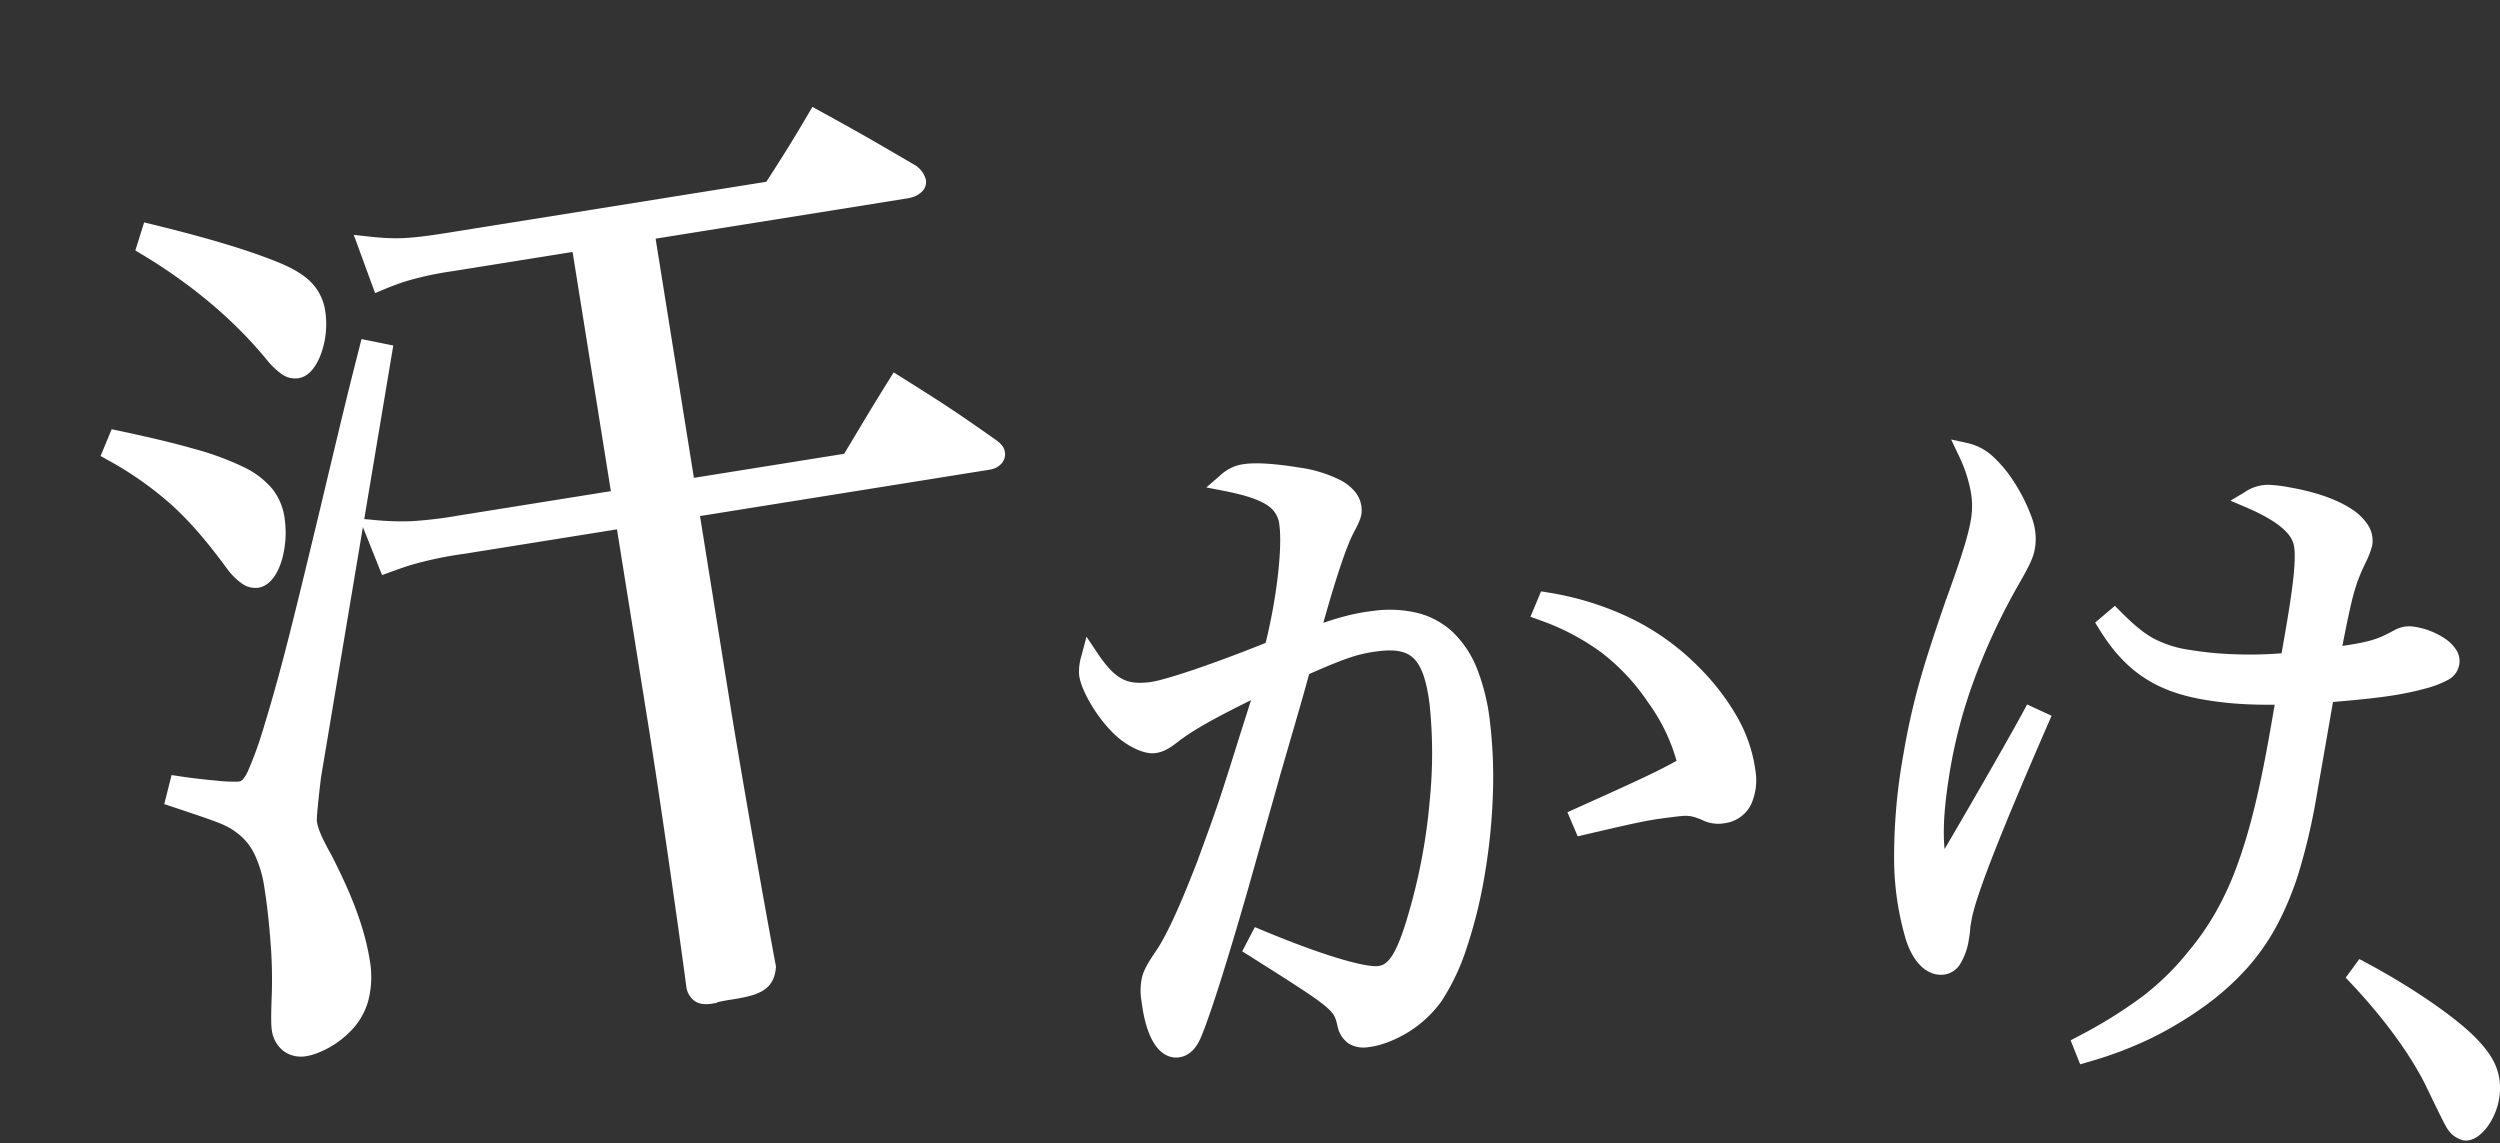 <svg xmlns="http://www.w3.org/2000/svg" width="737.953" height="337.535" viewBox="0 0 737.953 337.535">
  <rect x="0" y="0" width="737.953" height="337.535" fill="#333333" stroke="none"/>
  <g id="グループ_9503" data-name="グループ 9503" transform="translate(-749.461 -1313.602)">
    <path id="パス_230" data-name="パス 230" d="M2.2,158.331c6.611,3.171,15.158,6.613,17.095,6.88,3.32.461,5.64-2.039,13.731-13.606,8.871-13.152,14.323-21.983,35.345-57.7C85.353,64.955,85.353,64.955,93.395,51.688l4.2,2.273L40.947,167.649c-3.286,7.441-5.007,11.714-5.121,12.544-.383,2.767-.176,5.333,1.194,11.727,2.385,13.3,2.981,23.254,1.755,32.107-1.151,8.3-4.76,14-11.106,17.073-3.943,1.991-8.879,3-12.2,2.54-3.874-.537-6.018-3.371-5.442-7.521.154-1.107.737-3.282,3.081-10.008,2.77-7.793,5.756-21.2,7.06-30.6,1.265-9.129.133-15.208-3.681-20.249-2.382-3.15-3.649-4.172-16.488-13.282ZM14.762,55.455c31.953,17.681,39.648,25.232,38.114,36.3-1.111,8.024-6.452,16.025-10.6,15.45-1.937-.269-3.641-2.2-5.282-6.653C30.319,81.581,24.348,71.729,12.05,58.746ZM41.9,0C54.932,7.728,65.27,14.517,72.644,20.331,80.53,26.5,83.037,30.8,82.153,37.159c-1,7.194-6.573,14.882-10.447,14.344-2.211-.307-3.641-2.2-5.558-6.693C60.44,31.05,51.652,17.142,39.432,3.605ZM171.572,118.355l48.141,6.671c8.7-7.818,11.295-10.278,19.954-17.821,9.723,11.218,12.384,14.406,21.239,25.784.955,1.262,1.155,1.853,1.078,2.407-.152,1.107-1.374,1.783-3.035,1.552l-88.257-12.23-8.167,58.931c-2.454,17.706-7.307,56.793-9.552,77.068-1.683,4-4.048,4.8-11.8,3.723a29.119,29.119,0,0,0-5.849-.528l-.831-.114c-3.042-.423-4-1.683-3.612-4.449,3.585-21.782,9.006-56.84,11.881-77.593L151.046,122,103.459,115.4c-11.066-1.534-14.426-1.717-23.232-1.247l-.957-11.411c8.548,3.44,12.618,4.567,25.069,6.294l47.589,6.593,10.505-75.806-38.181-5.292c-9.962-1.38-14.464-1.441-21.613-.739L102,22.145c7.717,3.326,11.788,4.453,23.134,6.025l96.007,13.3c8.3-7.025,10.861-9.209,18.614-16.312,9.879,10.109,12.816,13.337,22.379,23.684a4.863,4.863,0,0,1,1,2.959c-.154,1.107-1.928,1.708-3.863,1.44l-77.193-10.7Z" transform="matrix(0.956, -0.292, 0.292, 0.956, 753.632, 1394.468)" fill="#fff"/>
    <path id="パス_230_-_アウトライン" data-name="パス 230 - アウトライン" d="M146.246,267.376a40.076,40.076,0,0,1-5.412-.458l-.027,0c-2.026-.28-3.939-.545-4.855-.545-.111,0-.169,0-.189.006l-.375.07-1.232-.169a9.8,9.8,0,0,1-2.553-.666,5.492,5.492,0,0,1-2.15-1.595,6.275,6.275,0,0,1-1.046-5.008l.01-.063c3.433-20.855,8.948-56.427,11.871-77.53l7.938-57.285-45.111-6.25a109.677,109.677,0,0,0-15.9-1.452c-1.857,0-3.907.067-6.855.225l-2.422.129-1.275-15.21-33.452,67.14c-4.274,9.681-4.846,11.6-4.915,11.877-.3,2.221-.2,4.433,1.17,10.807l.016.083c2.468,13.764,3.014,23.908,1.771,32.891a28.2,28.2,0,0,1-3.981,11.513,20.676,20.676,0,0,1-8.493,7.458,27.143,27.143,0,0,1-11.59,2.908,15.119,15.119,0,0,1-2.059-.133,8.761,8.761,0,0,1-6.064-3.4,9.325,9.325,0,0,1-1.512-6.936c.183-1.315.8-3.6,3.2-10.487l.005-.015a136.8,136.8,0,0,0,4-14.416c1.257-5.508,2.3-11.081,2.941-15.694a34.578,34.578,0,0,0,.081-10.865,17.137,17.137,0,0,0-3.28-7.533c-2.174-2.875-3.366-3.829-15.941-12.752l-1.892-1.343,4.568-7.576,2.049.983c3.108,1.491,6.808,3.118,10.153,4.464a43.655,43.655,0,0,0,6.2,2.193,2.649,2.649,0,0,0,.367.028c.357,0,1.1,0,2.991-2.016a110.05,110.05,0,0,0,7.971-10.557C40.5,136.05,46.69,125.806,66.213,92.635,83.206,63.674,83.206,63.674,91.257,50.392l1.234-2.036,8.416,4.557L77.73,99.431l2.473,1a82.083,82.083,0,0,0,10.755,3.686,123.962,123.962,0,0,0,13.724,2.451l45.113,6.25,9.819-70.854-35.7-4.948a96.177,96.177,0,0,0-13.418-1.156,75.189,75.189,0,0,0-7.607.429l-2.6.255-1-18.287,3.707,1.6c7.23,3.116,11.058,4.261,22.488,5.844l94.9,13.151c7.684-6.5,10.274-8.734,17.688-15.526l1.785-1.635,1.692,1.731c9.147,9.361,12.424,12.908,20.342,21.478l2.085,2.256.177.192.134.225a7.158,7.158,0,0,1,1.328,4.58,4,4,0,0,1-2.318,3,7.106,7.106,0,0,1-3.112.659,9.143,9.143,0,0,1-1.253-.087L184.21,45.366l-9.819,70.855,44.514,6.169c2.05-1.845,3.759-3.39,5.288-4.772,4.405-3.982,7.588-6.86,13.831-12.3l1.89-1.646,1.641,1.894c9.644,11.128,12.319,14.317,21.323,25.886l.02.027c1.091,1.441,1.774,2.717,1.561,4.257a4.133,4.133,0,0,1-1.839,2.9,5.441,5.441,0,0,1-3.04.859,7.126,7.126,0,0,1-.976-.069l-85.78-11.886L165,183.994c-2.5,18.058-7.319,56.917-9.544,77l-.04.361-.141.334C153.576,265.728,150.96,267.375,146.246,267.376Zm-10.294-6.006a48.4,48.4,0,0,1,5.54.592l.027,0a35.457,35.457,0,0,0,4.727.41c2.836,0,3.554-.672,4.283-2.3,2.246-20.221,7.027-58.784,9.519-76.763l8.51-61.408,90.285,12.511c-8.327-10.7-11.185-14.15-19.423-23.671-4.98,4.357-7.811,6.916-11.874,10.588-1.742,1.574-3.715,3.359-6.162,5.558l-.864.777-51.768-7.174,11.191-80.761,79.67,11.041a4.126,4.126,0,0,0,.566.04q.095,0,.18,0c-.066-.134-.147-.287-.246-.462l-1.9-2.056C250.837,40.3,247.505,36.7,239.657,28.64c-6.411,5.849-9.167,8.2-16.9,14.743l-.852.721L124.792,30.646a112.137,112.137,0,0,1-13.22-2.413,61.063,61.063,0,0,1-6.857-2.26l.28,5.105c2.021-.155,3.753-.223,5.5-.223a100.631,100.631,0,0,1,14.1,1.2l40.657,5.635-11.191,80.759L104,111.515c-10.858-1.506-15.519-2.591-21.9-4.982l.42,5.009c1.832-.079,3.311-.114,4.7-.114a113.56,113.56,0,0,1,16.587,1.5l50.064,6.936L145.241,182.1c-2.928,21.13-8.447,56.733-11.885,77.623a2.573,2.573,0,0,0,.006,1.171,3.152,3.152,0,0,0,1.479.428l.508.07C135.534,261.377,135.734,261.369,135.951,261.369ZM15.468,226.94a76,76,0,0,0-2.963,9.523c-.263,1.9.1,4.254,3.31,4.7a10.113,10.113,0,0,0,1.373.086,22.242,22.242,0,0,0,9.355-2.381l.039-.019a15.54,15.54,0,0,0,6.489-5.68,23.285,23.285,0,0,0,3.228-9.486c1.167-8.43.633-18.079-1.732-31.281-1.375-6.422-1.66-9.359-1.217-12.552.071-.514.237-1.722,5.31-13.211l.023-.053.026-.052L94.142,55.278c-6.705,11.065-7.682,12.729-23.619,39.89C49.894,130.219,44.266,139.407,35.094,153l-.024.035a111.234,111.234,0,0,1-8.434,11.13c-1.668,1.777-3.761,3.594-6.637,3.594a7.685,7.685,0,0,1-1.052-.075c-2.13-.293-8.787-2.986-14.255-5.445,4.606,3.282,7.211,5.186,9.042,6.662a24,24,0,0,1,4.748,4.845,22.256,22.256,0,0,1,4.211,9.65,39.386,39.386,0,0,1-.047,12.451C21.236,206.028,18.151,219.391,15.468,226.94ZM42.7,109.735a5.644,5.644,0,0,1-.772-.053,6.8,6.8,0,0,1-4.347-2.654,19.633,19.633,0,0,1-2.938-5.612l-.012-.034c-3.385-9.623-6.515-16.622-10.148-22.695a101.716,101.716,0,0,0-14.25-18.222l-1.519-1.6,5.439-6.6,1.818,1.006c8.445,4.673,14.737,8.379,19.8,11.665A84.6,84.6,0,0,1,48.1,74.279a25.046,25.046,0,0,1,6.281,8.7,17.609,17.609,0,0,1,.966,9.118,29.411,29.411,0,0,1-4.343,11.672C48.491,107.616,45.542,109.735,42.7,109.735ZM39.344,99.705a15.178,15.178,0,0,0,2.117,4.165,2.081,2.081,0,0,0,1.157.858.617.617,0,0,0,.085.006,3.084,3.084,0,0,0,1.6-.784,12.582,12.582,0,0,0,2.521-2.919A24.236,24.236,0,0,0,50.4,91.413a12.581,12.581,0,0,0-.663-6.592,20.268,20.268,0,0,0-5.089-6.929C39.57,73.031,30.77,67.241,15.4,58.671A103.993,103.993,0,0,1,28.776,76.12C32.586,82.487,35.846,89.762,39.344,99.705ZM72.1,54.03a5.368,5.368,0,0,1-.735-.05,6.855,6.855,0,0,1-4.485-2.673,23.059,23.059,0,0,1-3.03-5.516l-.01-.023C58.035,31.777,49.2,18.155,37.576,5.28L36.255,3.817l4.911-7.161L43.179-2.15C56.732,5.888,66.875,12.6,74.187,18.364c4.377,3.424,7.052,6.222,8.673,9.072A15.163,15.163,0,0,1,84.629,37.5a25.806,25.806,0,0,1-4.376,10.886C78.773,50.5,75.747,54.03,72.1,54.03ZM68.453,43.843c1.867,4.376,2.832,5.078,3.6,5.184a.356.356,0,0,0,.048,0c.641,0,2.253-.936,4.063-3.514a20.946,20.946,0,0,0,3.516-8.7,10.148,10.148,0,0,0-1.162-6.908c-1.266-2.227-3.621-4.644-7.41-7.608l-.008-.006C64.321,16.952,55,10.744,42.639,3.348L42.6,3.4C53.961,16.266,62.652,29.862,68.453,43.843Z" transform="matrix(0.956, -0.292, 0.292, 0.956, 753.632, 1394.468)" fill="#fff"/>
    <path id="パス_231" data-name="パス 231" d="M57.492,61.862c-15.9,3.1-23.662,4.9-29.749,7.369-3.524,1.5-4.886,1.754-6.618,1.514-2.386-.33-6.334-3.75-8.641-7.828C9.272,57.39,7.072,49.349,7.612,45.447a14.471,14.471,0,0,1,1.962-4.59c3.292,9.737,6.8,13.1,14.827,14.208,4.77.662,20.152-.3,37.913-2.481C69.045,40.7,75.08,25.845,76.132,18.257c.932-6.722-2.677-10.98-14.683-16.843C64.291.04,65.653-.212,68.255.148,71.509.6,76.778,2.434,82.391,4.981c9.368,4.17,14.249,8.825,13.618,13.377-.24,1.736-.794,2.542-3.907,5.869-3.669,4.133-9.573,13.259-17.965,27.566,9.842-.846,14.022-.708,19.226.013,18.647,2.584,26,14.874,22.85,37.641C112.366,117.2,96.32,151.664,81.79,164.015c-6.231,5.1-15.23,7.833-22.168,6.871-3.686-.511-5.21-2.268-5.163-5.8.189-6.162-.184-6.657-20.555-28.705l2.342-2.548c15.376,11.854,26.984,18.988,31.538,19.619,4.988.691,9.088-3.382,16.618-16.261,10.053-16.729,18.591-40.077,20.876-56.555,2.013-14.528-1.168-20.273-12.66-21.865-6.5-.9-10.531-.575-23.4,1.4-4.055,6.951-4.055,6.951-16.661,27.748-1.167,2.047-6.917,11.637-17,28.583-11.5,19.18-20.817,33.8-25.126,39.391-1.911,2.609-3.826,3.669-5.777,3.4-3.9-.541-5.506-6.509-4.214-15.833.781-5.638,1.642-7.065,6.669-11.451,5-4.17,11.68-12.525,19.59-23.363,10.465-14.9,10.465-14.9,22.336-33.591ZM143.981,59.7Q168.313,70.7,180.055,91.221c6.768,11.767,9.445,22.746,8.094,32.5-1.023,7.374-4.875,11.259-10.3,10.508a8.3,8.3,0,0,1-4.779-2.209c-3.2-2.431-4.467-2.828-8.589-3.4-7.589-1.051-8.673-1.2-27.374-1.8l-.448-3.156c22.831-3.688,27.6-4.574,34.71-6.46a56.276,56.276,0,0,0-3.838-21.748c-5.106-14.19-12.421-23.6-25.71-32.956Z" transform="matrix(0.966, -0.259, 0.259, 0.966, 1051.349, 1470.563)" fill="#fff"/>
    <path id="パス_231_-_アウトライン" data-name="パス 231 - アウトライン" d="M66.4-2.5a15.881,15.881,0,0,1,2.2.171c3.416.474,8.816,2.306,14.818,5.029A39.016,39.016,0,0,1,94.695,9.736a13.946,13.946,0,0,1,3.049,4.17,8.634,8.634,0,0,1,.741,4.8c-.353,2.552-1.4,3.857-4.534,7.208-3.11,3.512-8.105,11.065-15.224,23.027,2.444-.155,4.488-.227,6.338-.227a59.082,59.082,0,0,1,8.641.619,35.378,35.378,0,0,1,12.781,4.077,23.711,23.711,0,0,1,8.615,8.357,30.727,30.727,0,0,1,3.975,12.257,61.766,61.766,0,0,1-.388,15.77,139.726,139.726,0,0,1-5.046,22.021,176.208,176.208,0,0,1-8.366,21.747,140.178,140.178,0,0,1-10.44,18.888A65.392,65.392,0,0,1,83.409,165.92l-.035.029A34.553,34.553,0,0,1,62.5,173.578a23.541,23.541,0,0,1-3.219-.215,8.572,8.572,0,0,1-5.51-2.586,8.082,8.082,0,0,1-1.809-5.721v-.043c.082-2.666.116-3.77-2.1-6.862-2.488-3.472-7.531-8.964-17.792-20.07L30.5,136.388l5.452-5.932,1.816,1.4c17.412,13.423,27.234,18.69,30.354,19.122a5.122,5.122,0,0,0,.7.05c1.073,0,2.618-.329,5.051-2.9,2.2-2.32,4.857-6.2,8.367-12.2l.015-.026a170.141,170.141,0,0,0,13.148-27.948A139.917,139.917,0,0,0,102.8,80.295c.954-6.884.649-11.395-.958-14.2-1.519-2.647-4.47-4.143-9.569-4.849a41.787,41.787,0,0,0-6-.454c-3.721,0-8.214.561-15.5,1.667-3.5,5.991-4.116,7.014-16.064,26.724-.758,1.327-3.273,5.546-7.419,12.5q-3.852,6.461-9.587,16.093l0,.007C26.022,137.269,16.814,151.7,12.429,157.4c-2.164,2.944-4.582,4.438-7.187,4.438a6.822,6.822,0,0,1-.932-.065c-1.709-.237-4.776-1.39-6.127-6.455-.834-3.126-.908-7.23-.22-12.2A18.314,18.314,0,0,1,.023,136c1.134-1.94,2.788-3.563,5.442-5.878l.042-.036c4.263-3.556,10.351-10.832,19.159-22.9C35.085,92.352,35.09,92.344,46.924,73.714l.006-.009,5.291-8.254C40.828,67.74,33.993,69.394,28.7,71.54c-3.1,1.317-4.8,1.784-6.513,1.784a10.174,10.174,0,0,1-1.409-.1c-2.131-.295-4.261-1.86-5.672-3.12a24.145,24.145,0,0,1-4.794-5.939,43.465,43.465,0,0,1-4.083-9.921c-.588-2.122-1.513-6.13-1.1-9.137A16.143,16.143,0,0,1,7.4,39.62l2.757-4.838,1.784,5.275c1.571,4.648,3.114,7.526,5,9.334,1.812,1.736,4.145,2.692,7.8,3.2a30.666,30.666,0,0,0,3.966.182c6.906,0,19.1-.959,32.043-2.516a161.916,161.916,0,0,0,8.281-17.382c2.5-6.2,4.143-11.511,4.622-14.96a7.7,7.7,0,0,0-1.9-6.763c-1.972-2.275-5.595-4.655-11.4-7.49L55.729,1.4l4.632-2.24A13.069,13.069,0,0,1,66.4-2.5Zm3.136,57.2,2.446-4.17c8.731-14.884,14.531-23.769,18.252-27.96l.044-.048c3.089-3.3,3.131-3.6,3.256-4.5.2-1.421-.586-3-2.328-4.7a34.284,34.284,0,0,0-9.83-6.051l-.016-.007A68.568,68.568,0,0,0,69.407,2.9a26.716,26.716,0,0,1,6.125,4.972A12.664,12.664,0,0,1,78.609,18.6c-.533,3.844-2.287,9.578-4.938,16.145a166.2,166.2,0,0,1-9.181,19.071l-.621,1.1-1.25.153c-13.6,1.669-26.591,2.705-33.909,2.705a35.674,35.674,0,0,1-4.652-.229c-4.716-.653-7.977-2.054-10.573-4.54a18.55,18.55,0,0,1-3.331-4.428,38.127,38.127,0,0,0,4.492,13.089l.014.025c2.241,3.96,5.673,6.425,6.808,6.582a5.183,5.183,0,0,0,.723.056c.8,0,1.85-.233,4.573-1.393l.039-.016c6.509-2.644,14.928-4.527,30.212-7.507l5.739-1.119L51.141,76.4c-11.9,18.729-11.9,18.731-22.4,33.68l-.027.037c-9.172,12.567-15.338,19.906-19.986,23.79-4.584,4-5.13,4.932-5.817,9.893-.41,2.959-.726,7.135.1,10.223.318,1.192.92,2.644,1.982,2.791a1.8,1.8,0,0,0,.246.017c1.159,0,2.364-1.314,3.172-2.417l.037-.049c4.2-5.449,13.531-20.083,24.958-39.144q5.736-9.64,9.588-16.1c4.162-6.982,6.675-11.2,7.387-12.445l.034-.058c12.6-20.779,12.6-20.779,16.639-27.711l.6-1.031,1.179-.181c8.418-1.291,13.175-1.9,17.44-1.9a47.133,47.133,0,0,1,6.684.5c6.688.926,10.888,3.25,13.22,7.314,2.217,3.865,2.7,9.222,1.574,17.371-2.356,16.99-11.074,40.628-21.2,57.488-3.754,6.42-6.545,10.462-9.046,13.1-2.882,3.042-5.64,4.458-8.68,4.458a10.128,10.128,0,0,1-1.386-.1c-2.673-.37-6.822-2.317-12.685-5.952-3.86-2.393-8.374-5.482-13.295-9.09,6.8,7.4,10.327,11.369,12.463,14.349,3.04,4.241,3.138,6.532,3.035,9.9a3.509,3.509,0,0,0,.554,2.321,4.055,4.055,0,0,0,2.452.947,18.534,18.534,0,0,0,2.533.167,27.378,27.378,0,0,0,9.175-1.723,29.411,29.411,0,0,0,8.515-4.758c6.68-5.687,14.169-16.852,20.551-30.64a171.193,171.193,0,0,0,8.128-21.128A134.733,134.733,0,0,0,113.735,89.1a56.833,56.833,0,0,0,.378-14.476,25.8,25.8,0,0,0-3.29-10.276A18.515,18.515,0,0,0,104,57.743a30.453,30.453,0,0,0-10.98-3.462,54.4,54.4,0,0,0-7.954-.572c-2.8,0-6.1.177-10.714.574Zm73.675,1.914,1.8.814a88.235,88.235,0,0,1,21.8,13.773,73.142,73.142,0,0,1,15.413,18.778,69.108,69.108,0,0,1,7.35,17.649,43.485,43.485,0,0,1,1.052,16.442,17.5,17.5,0,0,1-3.651,9.119,10.022,10.022,0,0,1-7.823,3.638,12.008,12.008,0,0,1-1.642-.116,10.7,10.7,0,0,1-5.975-2.715c-2.787-2.116-3.681-2.379-7.393-2.894-7.562-1.048-8.534-1.182-27.111-1.781l-2.1-.068-1.088-7.663,2.421-.391c20.615-3.33,26.473-4.373,32.619-5.929a54.186,54.186,0,0,0-3.7-18.956l0-.009a61.765,61.765,0,0,0-9.406-17.6,69.811,69.811,0,0,0-15.391-14.158l-2.135-1.5Zm35.943,75.212a5.03,5.03,0,0,0,4.02-1.885,12.881,12.881,0,0,0,2.5-6.559,38.521,38.521,0,0,0-.952-14.553,64.141,64.141,0,0,0-6.832-16.36l0,0a68.151,68.151,0,0,0-14.365-17.5,79.183,79.183,0,0,0-13.858-9.625A63.834,63.834,0,0,1,169.885,94.6a67.761,67.761,0,0,1,3.169,11.452,57.19,57.19,0,0,1,.819,11.2l-.038,1.883-1.82.483c-6.1,1.617-10.55,2.519-25.728,5.012a138.846,138.846,0,0,1,18.542,1.515c4.473.621,6.191,1.174,9.759,3.886l.054.043a5.867,5.867,0,0,0,3.555,1.681A6.988,6.988,0,0,0,179.152,131.823Z" transform="matrix(0.966, -0.259, 0.259, 0.966, 1051.349, 1470.563)" fill="#fff"/>
    <path id="パス_232" data-name="パス 232" d="M39.41,78.442c-13.618,34.493-19.79,52.343-20.768,59.4-.083.606-.195,1.412-.307,2.219a22.614,22.614,0,0,1-.247,3.255c-.894,6.453-2.925,9.254-6.355,8.779-3.023-.418-5.687-3.46-7.463-8.434-4.721-13.4-5.515-31.39-2.441-53.572C3.9,75.164,6.245,65.624,12.607,44.925,17.268,30.566,18.656,25,19.3,20.366c.865-6.252-.687-12.84-4.577-20.366C19.131.816,22.8,4,26.942,9.709c4.955,7.263,7.226,13.128,6.638,17.362-.362,2.621-.733,3.8-4.361,10.7C19.708,55.98,13.424,74.635,10.965,92.383c-2.068,14.923-1.97,24.6.48,32.13C14.7,118.8,31.358,87.6,36.5,77.217ZM60.154,47.4c8.181,7.711,12.8,10,22.275,11.308a117.337,117.337,0,0,0,29.628-.21c.418-3.025.725-5.244.978-7.058,2.32-16.739,2.832-24.89,1.492-28.57-1.459-4.312-6.686-8.12-15.858-11.652,3.39-2.2,4.856-2.409,11.513-1.487,14.519,2.011,23.639,7.386,22.8,13.437a22.875,22.875,0,0,1-1.679,4.7c-3.049,7.182-3.586,9.574-6.645,28.677,11.366-1.92,13.954-2.794,19.552-6.129a6.4,6.4,0,0,1,4.431-.826c6.453.9,11.711,4.5,11.264,7.727-.336,2.42-1.917,3.435-7.953,5.475-6.874,2.132-13.4,3.281-28.656,5.073l-4.108,29.645c-4.415,31.863-12.124,47.444-29.457,61.279a103.87,103.87,0,0,1-33.7,17.734l-1.252-2.845c16.316-9.455,24.435-16.141,32.741-27.118C99.291,131.341,105,113.84,109.811,79.154c.615-4.435.7-5.04,1.425-10.284A116.312,116.312,0,0,1,87.48,68.25C73.968,66.377,65.452,61.086,57.8,49.544Z" transform="translate(1315.133 1446.358) rotate(2)" fill="#fff"/>
    <path id="パス_232_-_アウトライン" data-name="パス 232 - アウトライン" d="M10.157-3.388l5.021.93a16.155,16.155,0,0,1,7.33,3.535,36.9,36.9,0,0,1,6.459,7.165l.041.058a51.929,51.929,0,0,1,5.667,10.331,18,18,0,0,1,1.383,8.784c-.415,3-.891,4.424-4.623,11.518A187.377,187.377,0,0,0,19.818,66.044a148.731,148.731,0,0,0-6.377,26.682c-1.487,10.733-1.825,18.578-1,24.786,6.02-11.1,17.686-33.06,21.814-41.4L35.3,74l7.333,3.085-.9,2.274c-13.1,33.193-19.656,51.885-20.617,58.825-.078.567-.181,1.312-.286,2.069a24.829,24.829,0,0,1-.268,3.406,19.266,19.266,0,0,1-2.373,7.659,6.586,6.586,0,0,1-5.737,3.326,7.785,7.785,0,0,1-1.064-.075c-3.988-.551-7.353-4.128-9.474-10.07l0-.01a84.818,84.818,0,0,1-4.283-24.21A169.474,169.474,0,0,1-.648,89.746,204.774,204.774,0,0,1,3.176,69.089c1.547-6.446,3.587-13.659,7.041-24.9l.012-.038c4.742-14.607,6.009-19.909,6.594-24.13a24.193,24.193,0,0,0-.467-8.808A42.545,42.545,0,0,0,12.5,1.148ZM24.9,11.148a34.418,34.418,0,0,0-5.074-5.8,39.843,39.843,0,0,1,1.409,4.757,29.1,29.1,0,0,1,.544,10.6c-.639,4.605-1.909,9.949-6.785,24.969C8.5,66.795,6.3,76,4.3,90.432c-3.023,21.813-2.242,39.44,2.321,52.393,1.421,3.979,3.458,6.518,5.449,6.793a2.775,2.775,0,0,0,.379.028c.423,0,.925-.078,1.521-1.014a14.968,14.968,0,0,0,1.637-5.66,20.273,20.273,0,0,0,.224-2.948l0-.155.021-.154c.112-.806.223-1.61.306-2.215.522-3.771,2.407-10.278,5.76-19.894,2.222-6.372,5.118-14.2,8.766-23.692C23.95,106.737,15.751,122,13.617,125.75l-2.8,4.914-1.749-5.379c-2.549-7.838-2.723-17.781-.579-33.247a153.737,153.737,0,0,1,6.589-27.583A192.4,192.4,0,0,1,27,36.615l0-.007c3.547-6.742,3.793-7.677,4.1-9.879C31.444,24.273,30.643,19.578,24.9,11.148Zm79.8-4.43a44.452,44.452,0,0,1,5.833.54c7.448,1.032,13.7,2.943,18.086,5.526a16.458,16.458,0,0,1,5.257,4.59,8.585,8.585,0,0,1,1.591,6.14,24.782,24.782,0,0,1-1.867,5.365c-2.74,6.457-3.342,8.731-5.908,24.6,8.466-1.535,10.689-2.5,15.248-5.212l.059-.035.061-.032A9.027,9.027,0,0,1,147.44,47a11.207,11.207,0,0,1,1.546.115,22.069,22.069,0,0,1,9.291,3.4A11.148,11.148,0,0,1,161.33,53.5a6.026,6.026,0,0,1,1.053,4.161,6.307,6.307,0,0,1-2.909,4.6,29.433,29.433,0,0,1-6.72,2.9l-.06.019c-6.747,2.092-13.021,3.244-27.185,4.94l-3.843,27.733a184,184,0,0,1-4.086,21.362A91.561,91.561,0,0,1,111.556,136a65.679,65.679,0,0,1-8.6,13.453,78.255,78.255,0,0,1-11.661,11.291l-.029.023a109.34,109.34,0,0,1-15.84,10.365,113.945,113.945,0,0,1-18.62,7.77l-2.149.7-3.062-6.961,1.936-1.122a137.773,137.773,0,0,0,19.034-12.752,78.573,78.573,0,0,0,12.967-13.712l.016-.02a78.611,78.611,0,0,0,7.535-11.709A91.476,91.476,0,0,0,98.9,119.375c3.352-10.165,5.953-22.675,8.432-40.564.432-3.111.6-4.337.915-6.6l.095-.685c-2.391.107-4.615.159-6.739.159a103.027,103.027,0,0,1-14.468-.958c-14.308-1.983-23.411-7.719-31.419-19.8l-1.185-1.787L60.184,44l1.685,1.588c4.1,3.861,7.106,6.146,10.064,7.641a32.8,32.8,0,0,0,10.839,3.009,100.415,100.415,0,0,0,13.4.814,114.982,114.982,0,0,0,13.666-.775c.273-1.973.516-3.731.718-5.175,1.658-11.968,3-23.569,1.619-27.37l-.019-.053c-1.183-3.495-6.024-6.9-14.388-10.12L93.2,11.794l4.109-2.669A12.16,12.16,0,0,1,104.693,6.718ZM121.64,59.593l.551-3.441C125.3,36.724,125.875,34.263,129,26.894l.028-.064a21.887,21.887,0,0,0,1.476-4c.349-2.514-2.628-4.674-4.434-5.738a31.9,31.9,0,0,0-6.815-2.869,61.172,61.172,0,0,0-9.418-2.012c-1.6-.222-2.79-.361-3.732-.432a36.432,36.432,0,0,1,4.862,2.96c3.073,2.253,5.009,4.643,5.918,7.307.8,2.212,1.033,5.407.763,10.352-.243,4.456-.923,10.617-2.138,19.389-.263,1.89-.6,4.314-.978,7.057l-.258,1.863-1.861.269a116.047,116.047,0,0,1-16.239,1.074,105.445,105.445,0,0,1-14.09-.861c-7.172-.993-11.814-2.581-16.951-6.3,5.929,6.306,12.83,9.516,22.688,10.882a98.153,98.153,0,0,0,13.782.911c2.9,0,6-.1,9.482-.309l3.044-.182-.929,6.7c-.314,2.264-.483,3.491-.915,6.6-2.522,18.2-5.186,30.981-8.636,41.444a96.407,96.407,0,0,1-6.143,14.707,83.547,83.547,0,0,1-8,12.436A83.358,83.358,0,0,1,75.749,162.62a113.626,113.626,0,0,1-11.457,8.226c3.089-1.275,6-2.643,8.782-4.124a104.453,104.453,0,0,0,15.115-9.895c8.724-6.966,14.543-14.061,18.866-23a86.649,86.649,0,0,0,5.689-15.874,179.125,179.125,0,0,0,3.97-20.781l4.374-31.56,1.919-.225c15.155-1.78,21.485-2.9,28.177-4.969,6.054-2.048,6.139-2.663,6.247-3.44.048-.343-.448-1.28-1.982-2.332a17.25,17.25,0,0,0-7.149-2.575A6.3,6.3,0,0,0,147.44,52a3.935,3.935,0,0,0-2.011.6,36.062,36.062,0,0,1-8.077,3.794,96,96,0,0,1-12.277,2.615Z" transform="translate(1315.133 1446.358) rotate(2)" fill="#fff"/>
    <path id="パス_233" data-name="パス 233" d="M481.952,166.088c12.346,6.6,24.8,14.953,31.1,21.06,5.989,5.891,7.841,10.16,6.986,16.323-.759,5.478-4.817,10.848-7.728,10.444a5.691,5.691,0,0,1-2.254-1.359c-1.056-1.194-1.056-1.194-7.022-13.537-4.634-9.365-12.55-20.233-22.592-30.872Z" transform="translate(964.677 1433.834)" fill="#fff"/>
    <path id="パス_233_-_アウトライン" data-name="パス 233 - アウトライン" d="M481.216,162.86l1.914,1.023c12.871,6.878,25.3,15.3,31.664,21.469l.014.014c3.355,3.3,5.391,6.031,6.6,8.856a17.345,17.345,0,0,1,1.106,9.593,19.33,19.33,0,0,1-3.345,8.327c-1.985,2.77-4.309,4.3-6.545,4.3a4.807,4.807,0,0,1-.658-.045,7.892,7.892,0,0,1-3.669-2.058l-.059-.059-.055-.063c-1.284-1.452-1.283-1.451-7.4-14.094-4.546-9.184-12.417-19.927-22.164-30.254l-1.428-1.513Zm30.092,26.076a99.514,99.514,0,0,0-12.939-10.063c-3.521-2.378-7.3-4.742-11.157-6.987,3.107,3.566,5.977,7.147,8.574,10.7a106.349,106.349,0,0,1,9.491,15.325l.01.021c5.648,11.685,5.841,12.056,6.577,12.892a4.724,4.724,0,0,0,.864.594,5.909,5.909,0,0,0,2.425-2.253,14.2,14.2,0,0,0,2.412-6.037,12.4,12.4,0,0,0-.748-6.934A24.059,24.059,0,0,0,511.309,188.936Z" transform="translate(964.677 1433.834)" fill="#fff"/>
  </g>
</svg>
